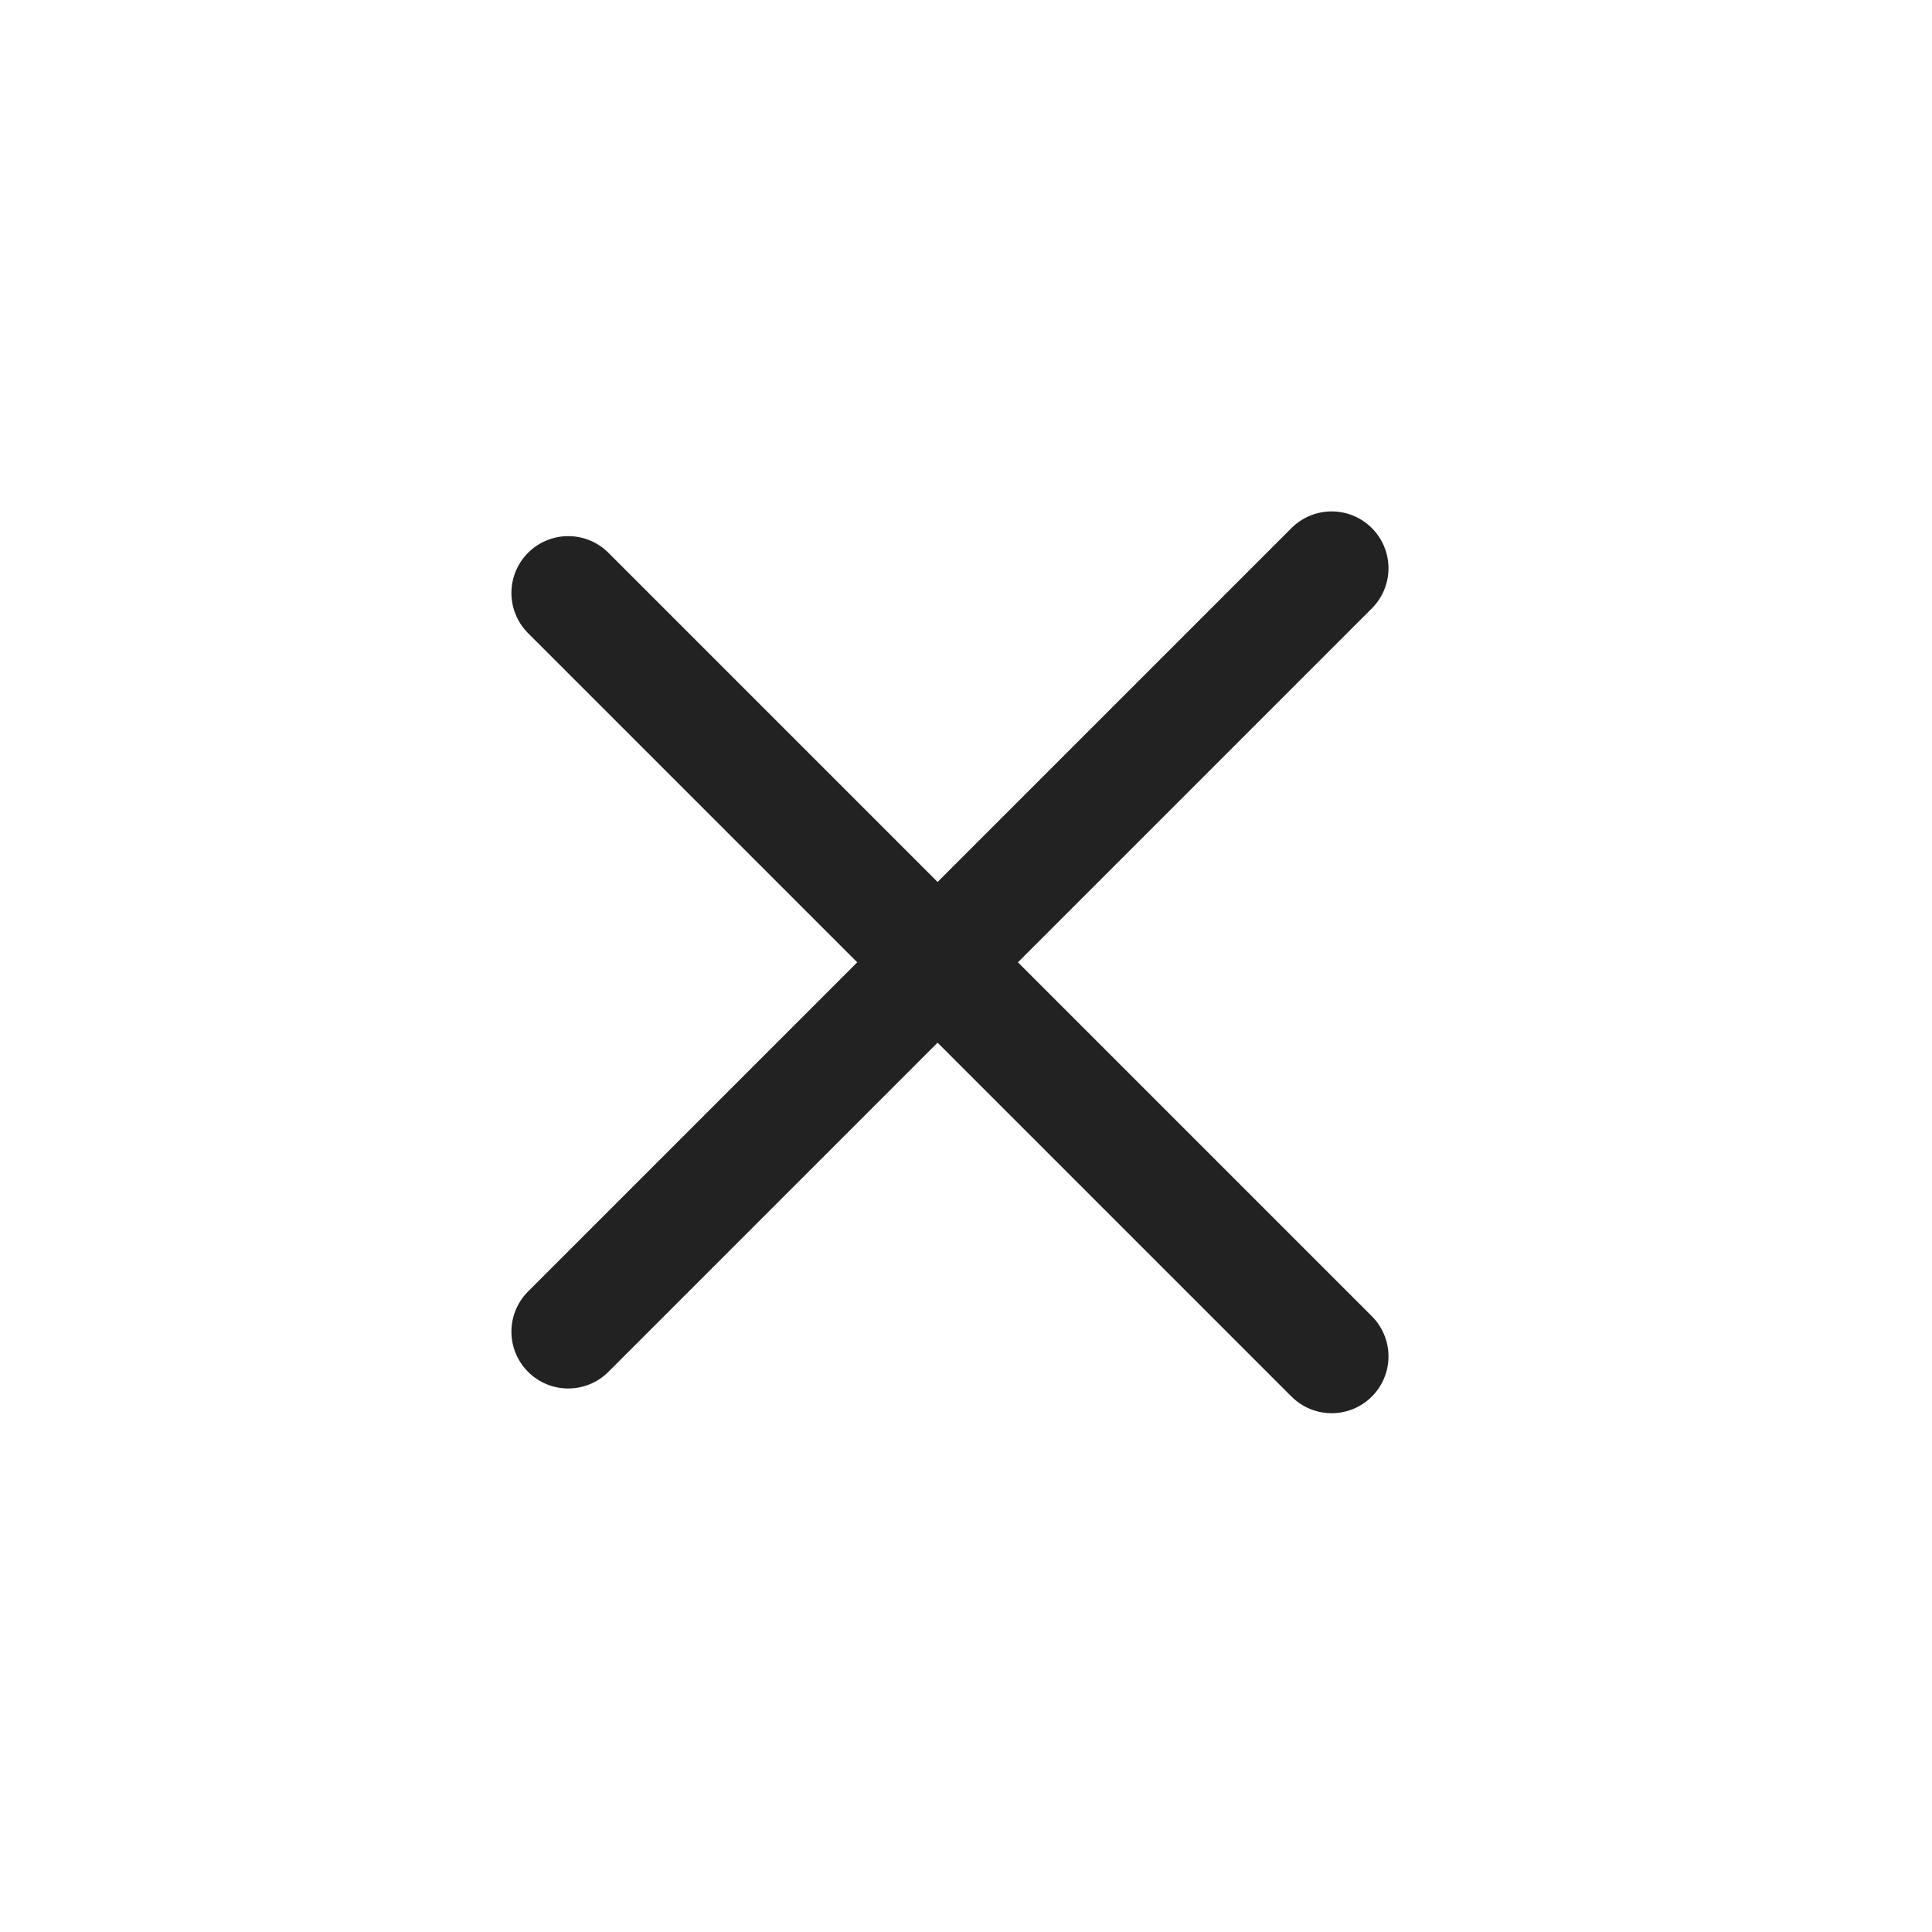<svg width="34" height="34" viewBox="0 0 34 34" fill="none" xmlns="http://www.w3.org/2000/svg">
<path d="M10 10.435L23.435 23.87" stroke="#222222" stroke-width="2" stroke-linecap="round" stroke-linejoin="round"/>
<path d="M10 23.435L23.435 10" stroke="#222222" stroke-width="2" stroke-linecap="round" stroke-linejoin="round"/>
</svg>
